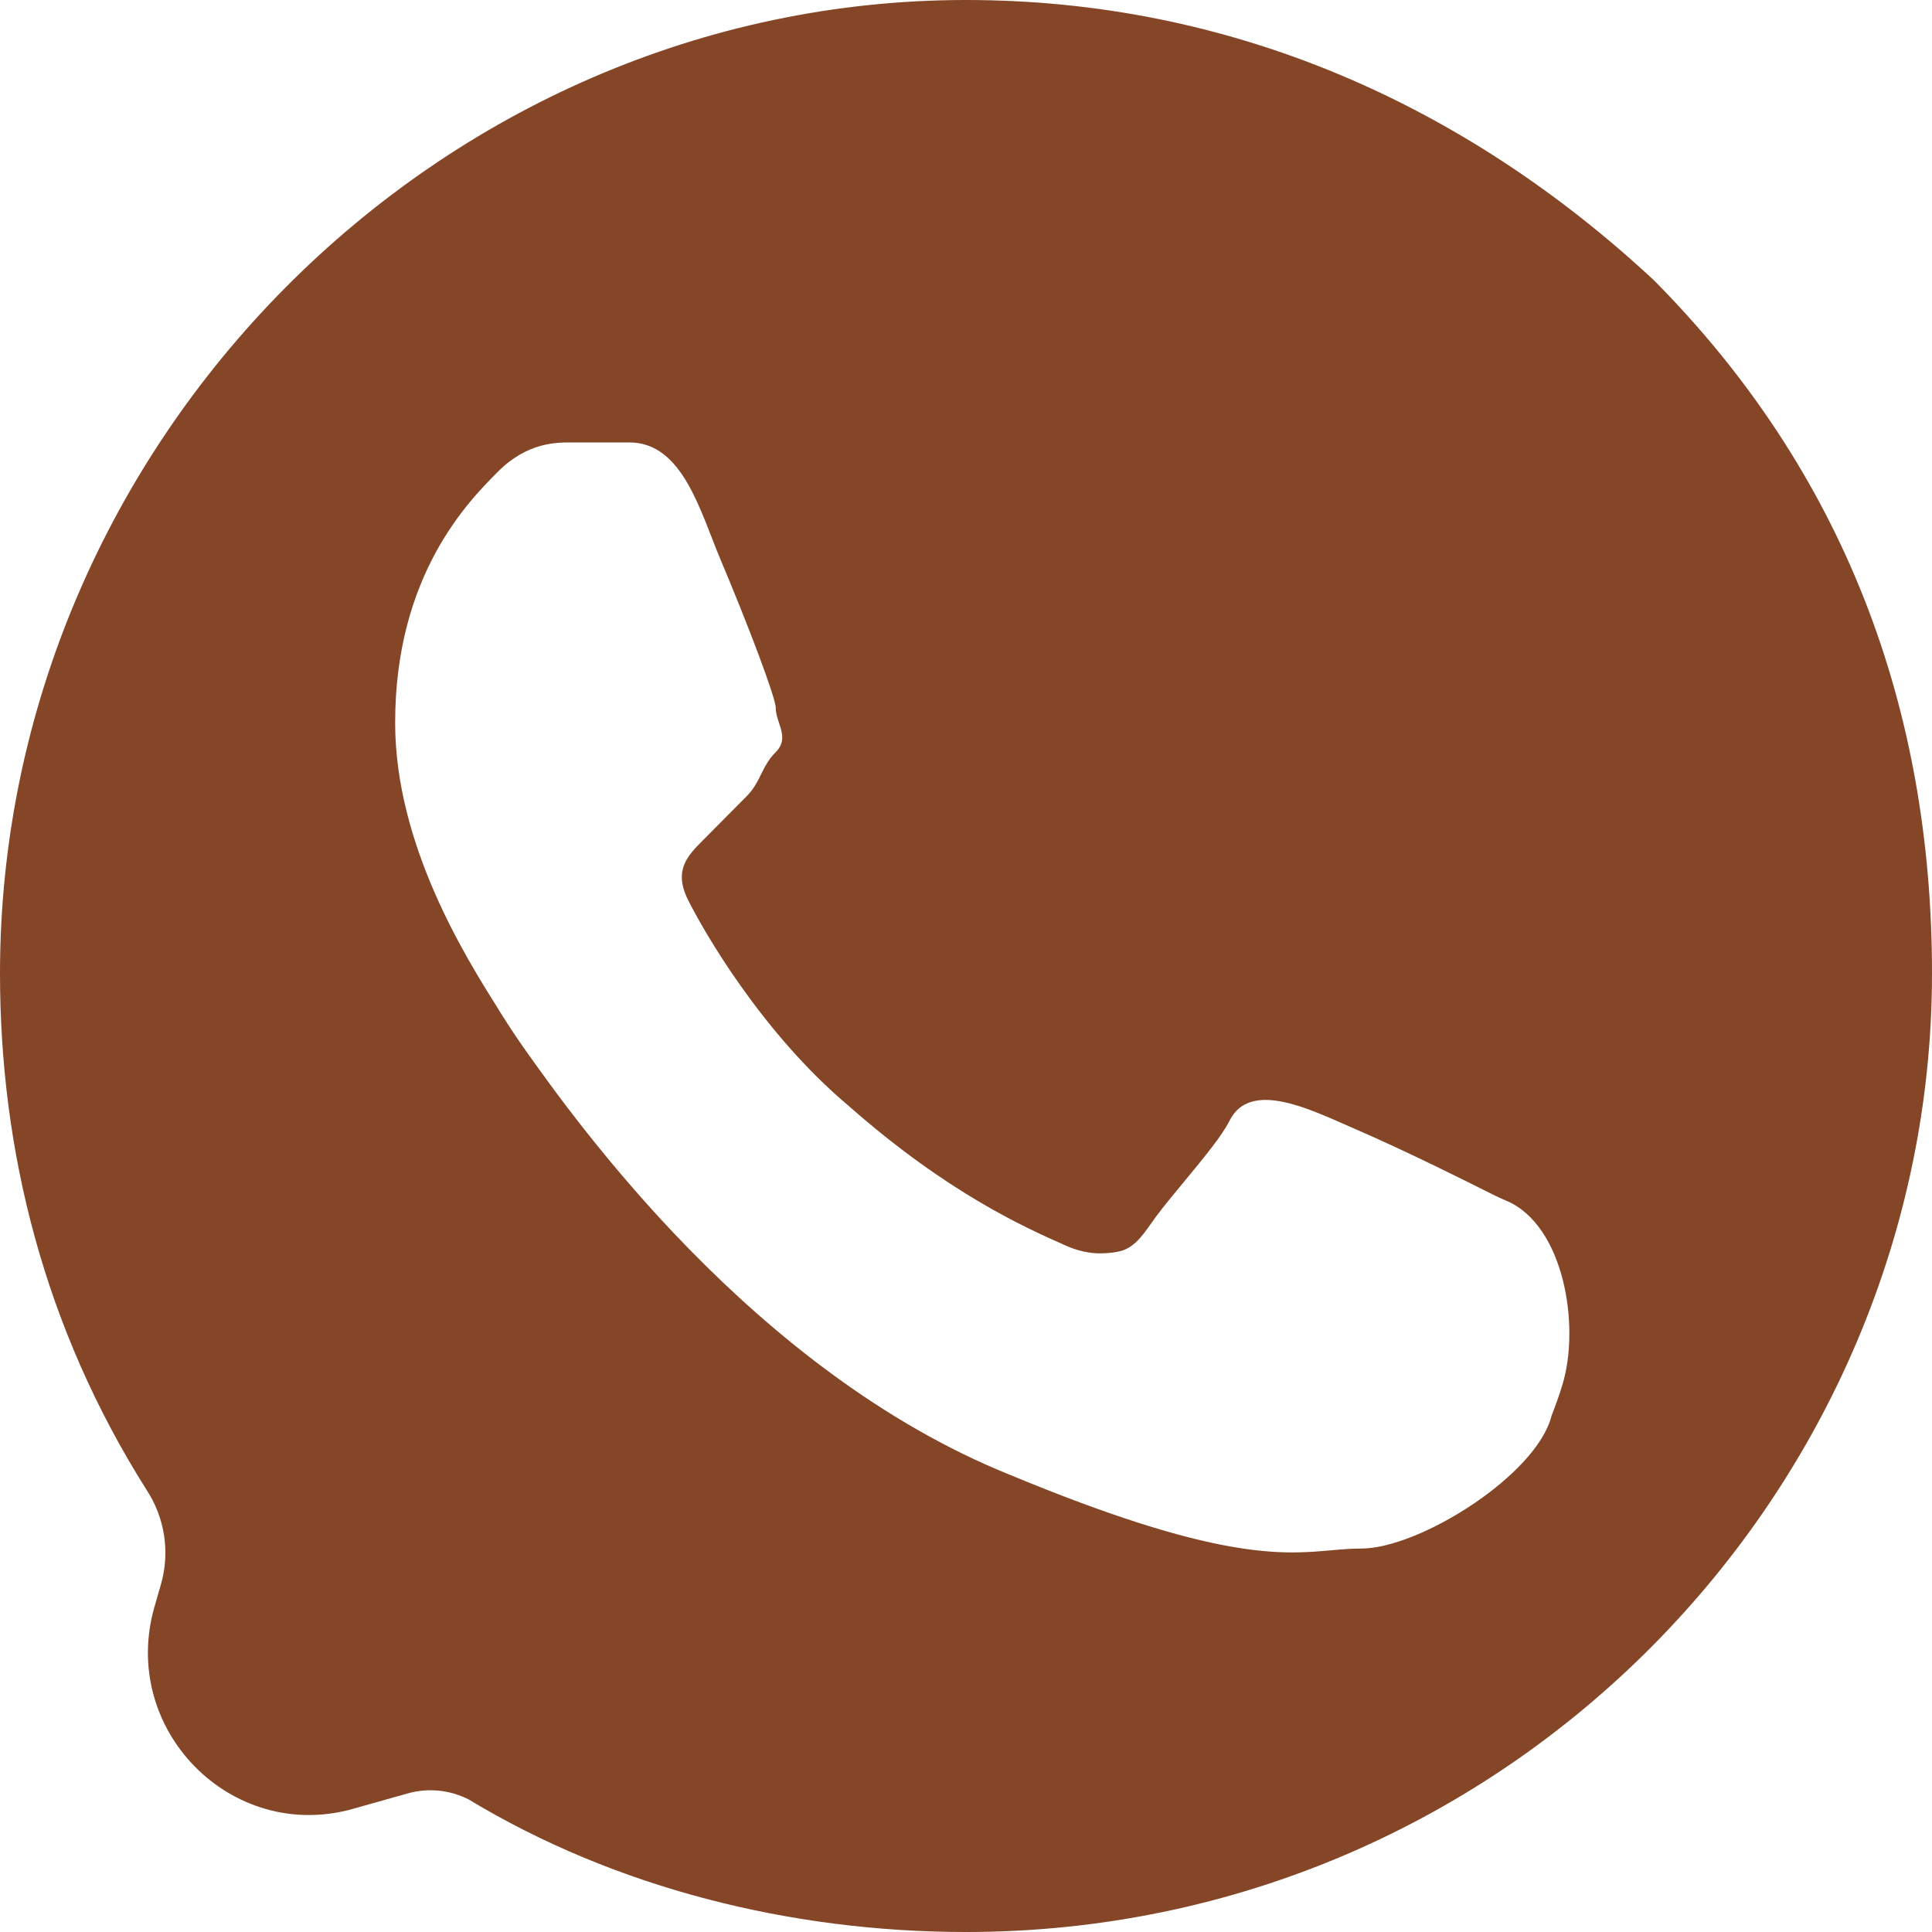 <?xml version="1.0" encoding="UTF-8"?> <svg xmlns="http://www.w3.org/2000/svg" width="17" height="17" viewBox="0 0 17 17" fill="none"><path fill-rule="evenodd" clip-rule="evenodd" d="M4.121 15.832C5.409 16.611 6.955 17 8.5 17C13.265 17 17 13.107 17 8.565C17 6.229 16.227 4.153 14.553 2.466C12.879 0.908 10.818 0 8.5 0C3.864 0 0 3.893 0 8.565C0 10.122 0.386 11.679 1.288 13.107C1.451 13.354 1.498 13.661 1.415 13.945L1.36 14.136C1.048 15.215 2.034 16.219 3.107 15.916L3.586 15.781C3.765 15.73 3.955 15.749 4.121 15.832ZM10.818 9.863C11.003 9.49 11.546 9.771 11.926 9.935C12.393 10.137 12.973 10.429 13.136 10.511C13.177 10.532 13.216 10.549 13.256 10.566C13.76 10.78 13.909 11.665 13.746 12.191C13.72 12.277 13.688 12.366 13.652 12.458C13.523 12.977 12.492 13.626 11.977 13.626C11.89 13.626 11.806 13.633 11.717 13.641C11.28 13.68 10.705 13.732 8.886 12.977C6.629 12.068 5.065 9.862 4.625 9.243C4.549 9.136 4.476 9.025 4.406 8.914C4.399 8.902 4.391 8.889 4.383 8.876C4.098 8.423 3.477 7.436 3.477 6.359C3.477 5.061 4.121 4.412 4.379 4.153C4.636 3.893 4.894 3.893 5.023 3.893H5.538C6.005 3.893 6.159 4.493 6.341 4.926C6.579 5.49 6.826 6.139 6.826 6.229C6.826 6.272 6.84 6.316 6.854 6.359C6.883 6.445 6.912 6.532 6.826 6.618C6.761 6.683 6.729 6.748 6.697 6.813C6.665 6.878 6.633 6.943 6.568 7.008L6.182 7.397C6.053 7.527 5.924 7.656 6.053 7.916C6.182 8.176 6.697 9.084 7.47 9.733C8.339 10.499 9.025 10.804 9.373 10.958C9.477 11.005 9.59 11.033 9.703 11.028C9.76 11.026 9.81 11.021 9.854 11.01C9.998 10.976 10.079 10.832 10.167 10.712C10.242 10.611 10.337 10.496 10.432 10.382C10.593 10.187 10.754 9.992 10.818 9.863Z" fill="#854628"></path></svg> 